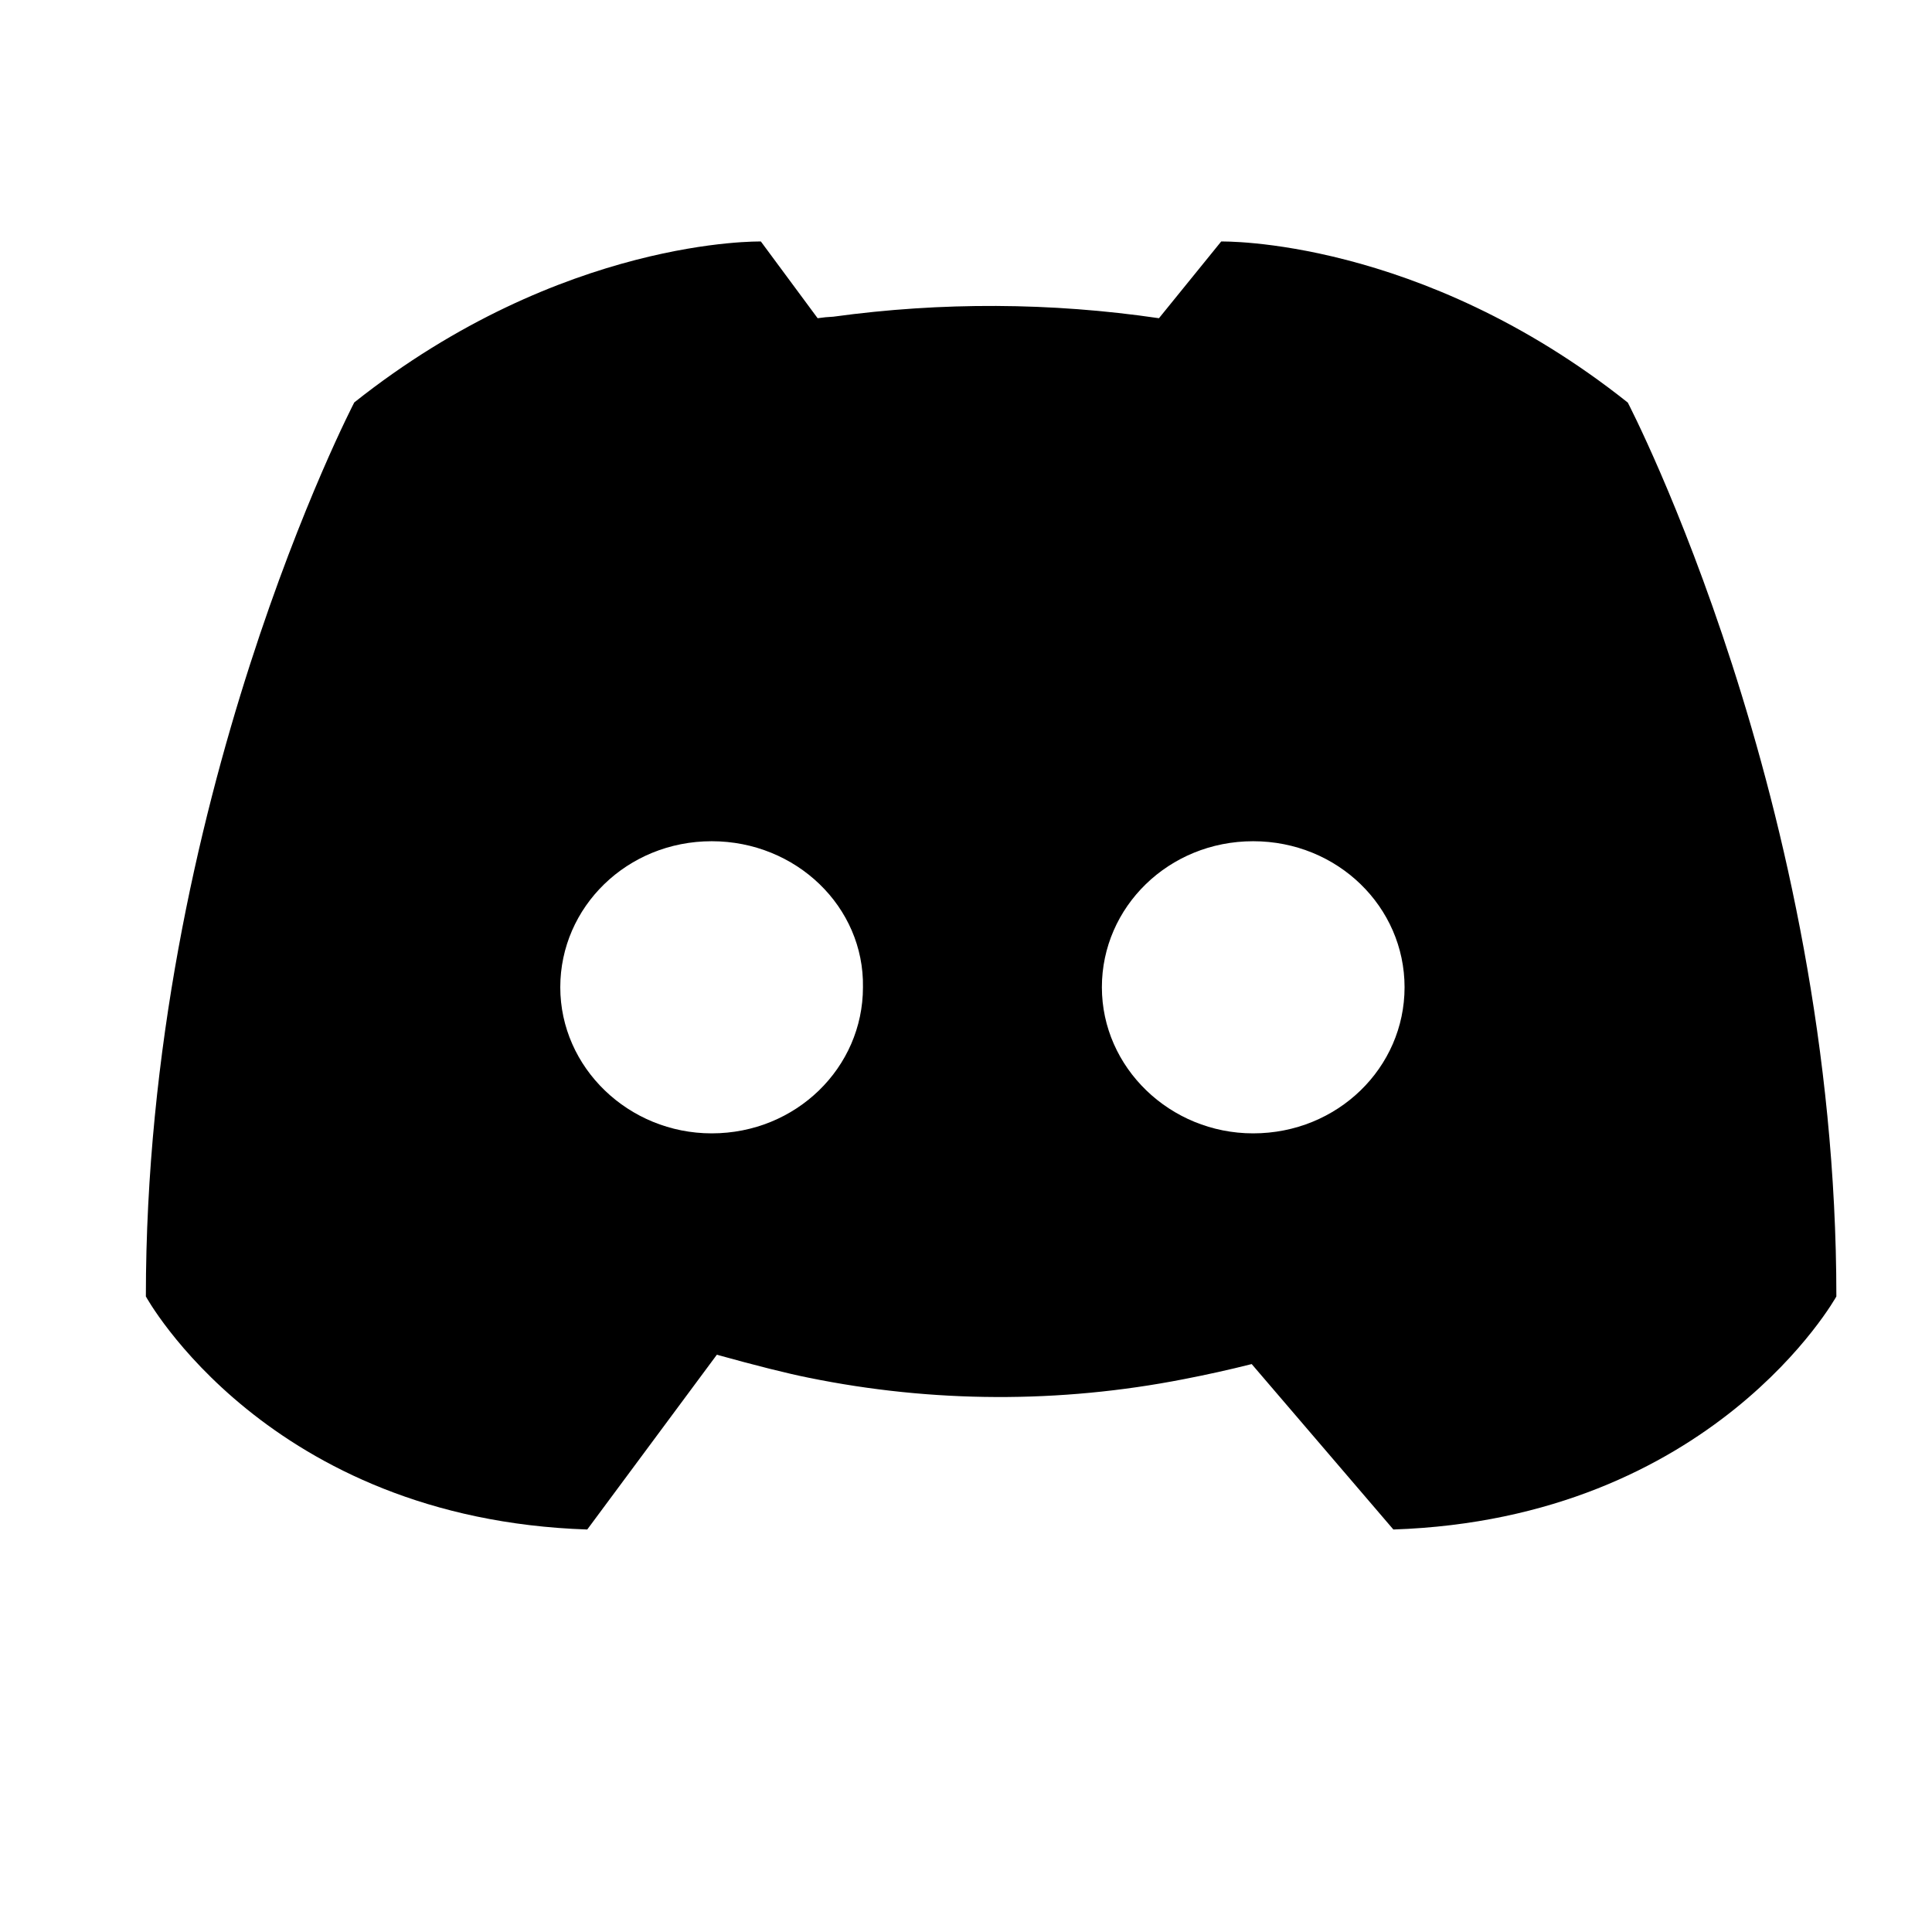 <svg width="24" height="24" viewBox="0 0 24 24" fill="none" xmlns="http://www.w3.org/2000/svg">
<g clip-path="url(#clip0_25_27)">
<path d="M15.549 16.945C15.269 17.016 14.987 17.078 14.703 17.133C13.164 17.434 11.584 17.428 10.047 17.115C9.777 17.061 9.396 16.965 8.905 16.829L7.295 19C3.322 18.868 1.812 16.105 1.812 16.105C1.812 9.972 4.401 4.999 4.401 4.999C6.989 2.944 9.452 3 9.452 3L10.157 3.953C10.222 3.943 10.287 3.937 10.352 3.934C11.695 3.75 13.056 3.756 14.397 3.953L15.17 3C15.17 3 17.635 2.944 20.221 5.001C20.221 5.001 22.812 9.972 22.812 16.105C22.812 16.105 21.282 18.866 17.309 19L15.549 16.945ZM8.841 10.45C7.79 10.45 6.96 11.267 6.96 12.264C6.96 13.262 7.808 14.079 8.841 14.079C9.889 14.079 10.72 13.262 10.72 12.264C10.737 11.267 9.891 10.45 8.841 10.45ZM15.567 10.45C14.518 10.45 13.688 11.267 13.688 12.264C13.688 13.262 14.535 14.079 15.567 14.079C16.617 14.079 17.448 13.262 17.448 12.264C17.448 11.267 16.617 10.45 15.567 10.45Z" fill="black"/>
</g>
<defs>
<clipPath id="clip0_25_27">
<rect width="24" height="24" fill="white"/>
</clipPath>
</defs>
</svg>
